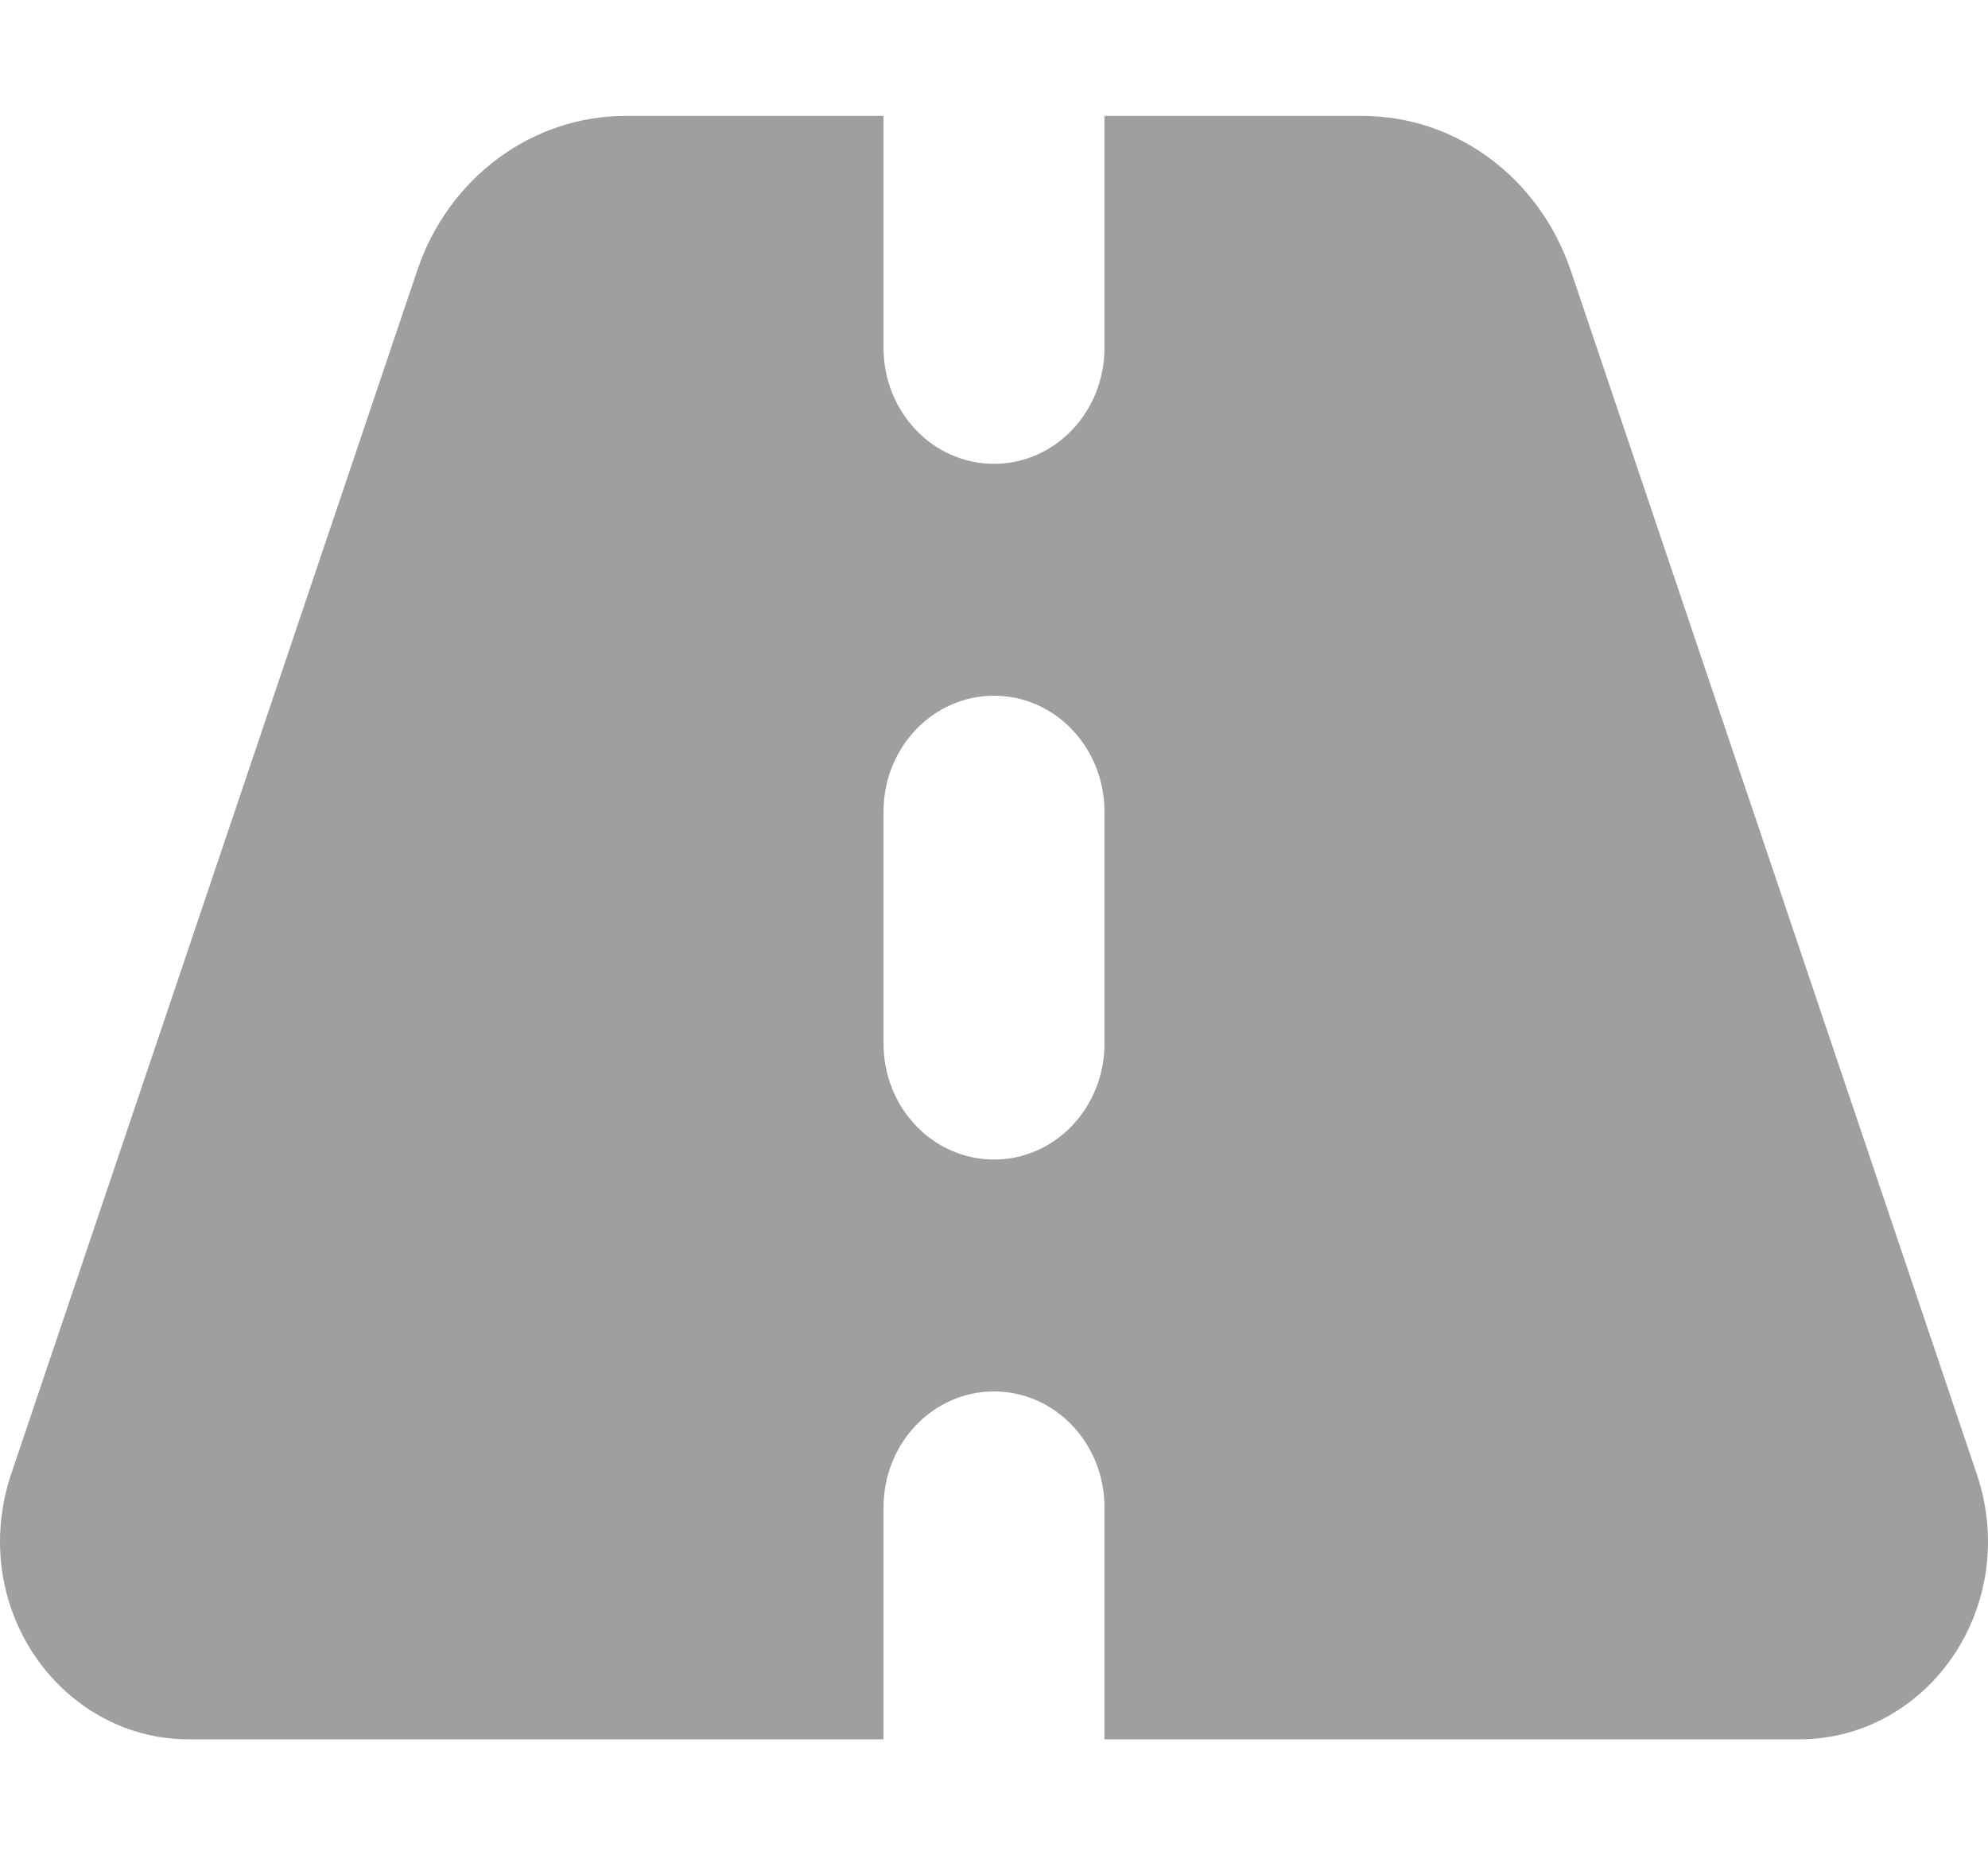 <svg width="30" height="28" viewBox="0 0 30 28" fill="none" xmlns="http://www.w3.org/2000/svg">
<path d="M13.333 1.75H9.438C8.026 1.75 6.766 2.685 6.297 4.08L0.161 22.269C0.057 22.586 0 22.925 0 23.264C0 24.91 1.276 26.25 2.844 26.25H13.333V22.75C13.333 21.782 14.078 21 15 21C15.922 21 16.667 21.782 16.667 22.75V26.25H27.156C28.729 26.25 30 24.91 30 23.264C30 22.925 29.943 22.586 29.838 22.269L23.703 4.08C23.229 2.685 21.974 1.75 20.562 1.75H16.667V5.25C16.667 6.218 15.922 7 15 7C14.078 7 13.333 6.218 13.333 5.25V1.75ZM16.667 12.25V15.75C16.667 16.718 15.922 17.5 15 17.5C14.078 17.5 13.333 16.718 13.333 15.75V12.25C13.333 11.282 14.078 10.5 15 10.5C15.922 10.5 16.667 11.282 16.667 12.25Z" fill="#9F9F9F"/>
</svg>
